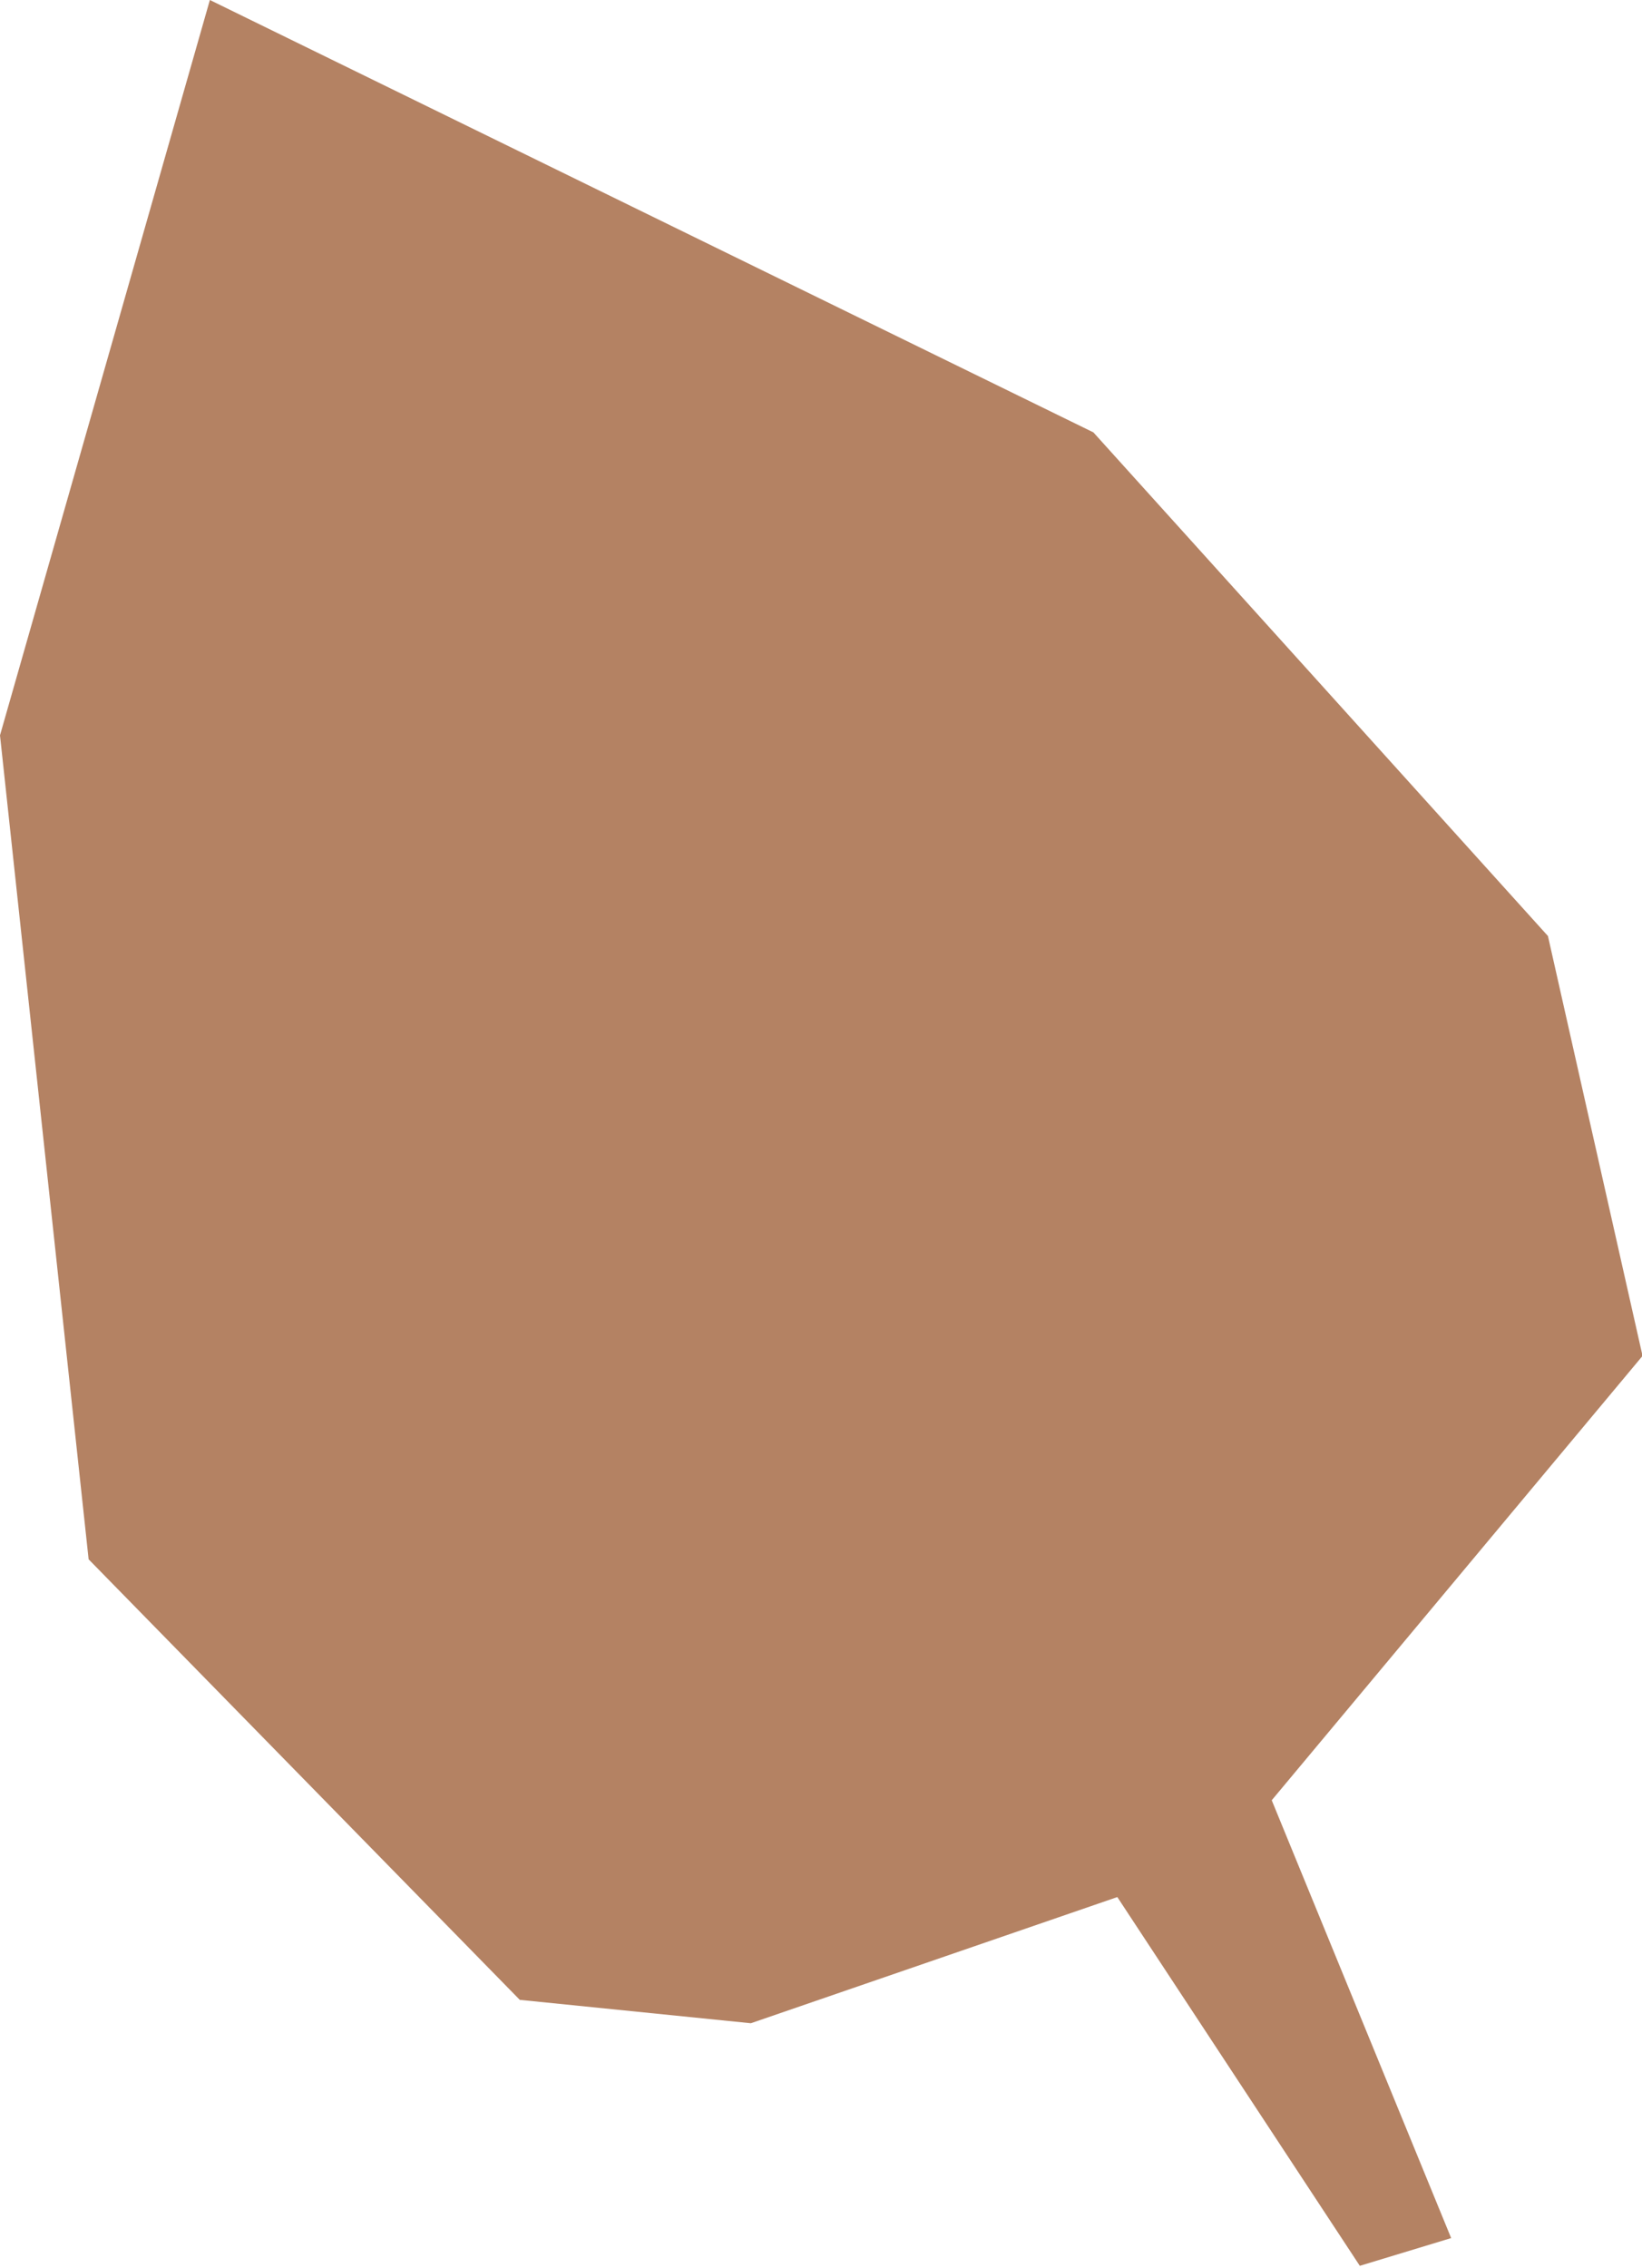 <?xml version="1.0" encoding="UTF-8"?> <svg xmlns="http://www.w3.org/2000/svg" xmlns:xlink="http://www.w3.org/1999/xlink" version="1.1" id="Layer_1" x="0px" y="0px" viewBox="0 0 302 417" style="enable-background:new 0 0 302 417;" xml:space="preserve"> <style type="text/css"> .st0{fill:#B48263;} .st1{fill:#98B180;} .st2{clip-path:url(#SVGID_00000160887681257030510910000006187182488911482496_);fill:none;stroke:#98B180;stroke-width:34.565;stroke-dasharray:56.101,56.101;} .st3{clip-path:url(#SVGID_00000178908406090376752200000015310404178454571157_);fill:none;stroke:#98B180;stroke-width:34.565;stroke-dasharray:56.101,56.101;} </style> <g> <polygon class="st0" points="31,-812.5 0,-721.9 22.8,-670.8 131.3,-682.8 181.6,-762.3 164.2,-961.9 110.4,-963.5 "></polygon> <polygon class="st0" points="210.2,-982.4 286.5,-925.5 326.4,-863.6 433.8,-837.9 493.4,-864.5 500,-936.8 432.5,-978.3 248.8,-1014.9 "></polygon> <polygon class="st0" points="141.2,-1030.6 94.8,-989.2 116.5,-940.7 164.2,-961.9 183.7,-996.1 "></polygon> <polygon class="st0" points="204.4,-1058.8 241.5,-1035.8 248.8,-1014.9 220.8,-975.9 150.5,-992.6 149.3,-1034.2 "></polygon> <polygon class="st0" points="115.7,-1088 99.9,-1081 142.1,-1011.5 160,-1024 "></polygon> </g> <g> <rect x="0.8" y="-344" transform="matrix(0.559 -0.829 0.829 0.559 364.001 35.644)" class="st1" width="429.4" height="39.1"></rect> <polygon class="st1" points="141.3,-310.1 180.3,-307.3 158.5,-274.9 193.6,-292 193.6,-292 206.5,-298.3 213.9,-301.9 219.4,-304.6 228.8,-309.2 234.2,-311.8 241.7,-315.5 254.6,-321.7 289.8,-338.9 417.1,-401 399.9,-436.2 272.6,-374.1 237.4,-356.9 224.5,-350.6 217.1,-347 211.7,-344.4 202.2,-339.8 196.8,-337.1 189.4,-333.5 176.5,-327.2 "></polygon> <polygon class="st1" points="0,-319.9 141.3,-310.1 180.3,-307.3 194.6,-306.3 202.9,-305.7 208.9,-305.3 219.4,-304.6 225.4,-304.2 233.7,-303.6 248,-302.6 287,-299.9 428.3,-290 431,-329 289.8,-338.9 250.7,-341.6 236.4,-342.6 228.2,-343.2 222.1,-343.6 211.7,-344.4 205.6,-344.8 197.4,-345.4 183.1,-346.4 144,-349.1 2.7,-359 "></polygon> <rect x="195.9" y="-539.2" transform="matrix(0.559 -0.829 0.829 0.559 364.004 35.642)" class="st1" width="39.1" height="429.4"></rect> <polygon class="st1" points="103.8,-508.9 165.9,-381.5 183.1,-346.4 189.3,-333.5 193,-326.1 195.6,-320.6 200.2,-311.2 202.9,-305.7 206.5,-298.3 212.8,-285.4 229.9,-250.3 292,-122.9 327.2,-140.1 265.1,-267.4 248,-302.6 241.7,-315.5 238.1,-322.9 235.4,-328.4 230.8,-337.8 228.2,-343.2 224.5,-350.6 218.3,-363.5 201.1,-398.7 139,-526 "></polygon> <polygon class="st1" points="211,-540 201.1,-398.7 198.4,-359.6 197.4,-345.4 196.8,-337.1 196.4,-331.1 195.6,-320.6 195.2,-314.6 194.6,-306.3 193.6,-292 190.9,-253 212.8,-285.4 229.9,-250.3 232.7,-289.3 233.7,-303.6 234.2,-311.8 234.7,-317.9 235.4,-328.4 235.8,-334.4 236.4,-342.6 237.4,-356.9 240.1,-396 250,-537.3 "></polygon> </g> <polygon class="st0" points="38.6,0 0,135.2 16.3,286.7 95.6,367.7 138.1,372 205.5,348.8 250.1,416.6 266.9,411.5 233.9,331 302.1,249.3 284.7,172.1 201.1,79.5 "></polygon> <g> <polygon class="st0" points="0,897.9 36.3,932.9 377,582.8 344.8,549.1 "></polygon> <polygon class="st0" points="210.1,516 170.1,519.6 204.9,717.7 244.3,678.9 "></polygon> <polygon class="st0" points="319.5,869.6 120.2,841.7 141.4,801.3 321.7,829.4 "></polygon> </g> <polygon class="st1" points="0,1023 111.9,1222.2 197.2,1240.1 148.1,1261.9 238.9,1328.9 323.5,1343.6 380.4,1440 406.6,1438.2 406.6,1438.2 359.2,1341.1 352.7,1247.6 334.2,1188.1 305.7,1225.4 300.8,1155.7 185.1,1067.2 0,1023 "></polygon> <g> <defs> <rect id="SVGID_1_" y="1595" width="376.4" height="417"></rect> </defs> <clipPath id="SVGID_00000137838007944212783140000009415795553264314278_"> <use xlink:href="#SVGID_1_" style="overflow:visible;"></use> </clipPath> <path style="clip-path:url(#SVGID_00000137838007944212783140000009415795553264314278_);fill:none;stroke:#98B180;stroke-width:34.565;stroke-dasharray:56.101,56.101;" d=" M375.5,1612.5c0,0-390.6-22.3-356,398.1"></path> </g> <g> <defs> <rect id="SVGID_00000136404751325957172850000016706499455713347715_" y="2112" width="376.4" height="417"></rect> </defs> <clipPath id="SVGID_00000065757998011166387020000001222460781614621314_"> <use xlink:href="#SVGID_00000136404751325957172850000016706499455713347715_" style="overflow:visible;"></use> </clipPath> <path style="clip-path:url(#SVGID_00000065757998011166387020000001222460781614621314_);fill:none;stroke:#98B180;stroke-width:34.565;stroke-dasharray:56.101,56.101;" d=" M1,2129.5c0,0,390.6-22.3,356,398.1"></path> </g> </svg> 